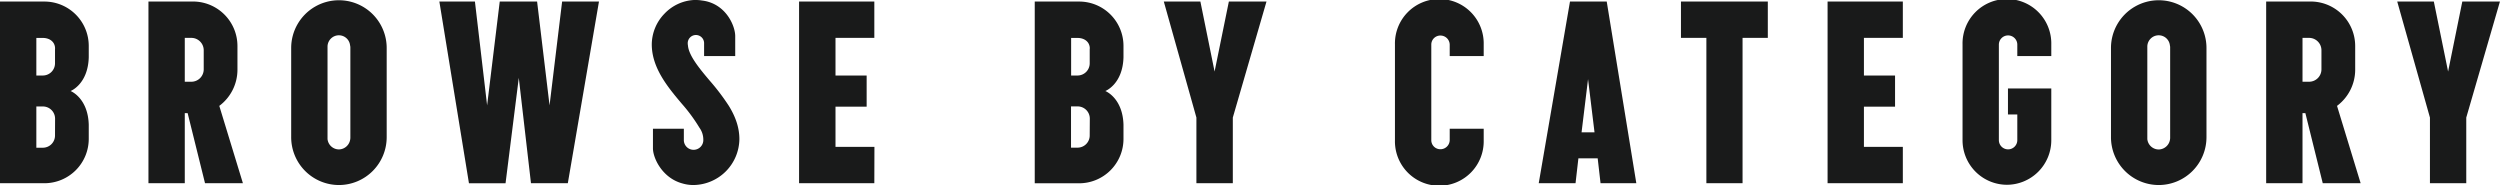 <svg xmlns="http://www.w3.org/2000/svg" viewBox="0 0 1187.91 87.92"><defs><style>.cls-1{fill:#191a1a;}</style></defs><g id="Layer_2" data-name="Layer 2"><g id="Layer_3" data-name="Layer 3"><path class="cls-1" d="M42.17,66A21.08,21.08,0,0,1,21.09,87.06H0V.74H21.09A21.07,21.07,0,0,1,42.17,21.83v5.42c-.37,12.83-8.63,16-8.63,16s8.26,3.21,8.63,16Zm-16-42.91c0-3.21-2.59-5.06-5.79-5.06H17.27V35.88h3.08a5.79,5.79,0,0,0,5.79-5.79v-7Zm0,33.29a5.79,5.79,0,0,0-5.79-5.79H17.27v19.6h3.08a5.78,5.78,0,0,0,5.79-5.79Z"/><path class="cls-1" d="M104.2,50.31l11.22,36.75h-18l-8.26-33.3H87.8v33.3H70.54V.74H92.61a21.15,21.15,0,0,1,20.22,21.09V33.29A21.47,21.47,0,0,1,104.2,50.31ZM96.8,23.8A5.89,5.89,0,0,0,90.88,18H87.8V38.84h3.08a5.89,5.89,0,0,0,5.92-5.79Z"/><path class="cls-1" d="M161.05,87.92a22.73,22.73,0,0,1-22.69-22.81V22.81a22.69,22.69,0,0,1,45.38,0v42.3A22.73,22.73,0,0,1,161.05,87.92Zm5.43-65.11a4,4,0,0,0-.13-1.23,5.34,5.34,0,0,0-5.3-4.81A5.42,5.42,0,0,0,155.63,22V66.1A5.48,5.48,0,0,0,161.05,71a5.53,5.53,0,0,0,5.3-4.44,5.71,5.71,0,0,0,.13-1.48Z"/><path class="cls-1" d="M267.1.74h17.51l-14.8,86.32H252.3L246.51,37l-6.29,50.07H222.83L208.77.74h16.9l5.79,49.33,6-49.33h17.75l5.92,49.33Z"/><path class="cls-1" d="M324.94,61.16v5.18a4.63,4.63,0,1,0,9.25,0,9.63,9.63,0,0,0-1.85-5.67A79,79,0,0,0,324,49.32c-6.78-8-14.3-17.14-14.3-28.23a21.17,21.17,0,0,1,6-14.55A20.87,20.87,0,0,1,329.75,0h1.11a17.59,17.59,0,0,1,2.71.25,18.16,18.16,0,0,1,2.59.49c9.49,2.59,13.19,12,13.19,16.4v9.5H334.56V20.72a3.89,3.89,0,1,0-7.77,0c0,.49.12.86.12,1.11.49,4.68,5.43,10.73,10.24,16.4a106.42,106.42,0,0,1,9.12,12c3.45,5.55,5.06,10.73,5.06,15.91A22.1,22.1,0,0,1,329.5,87.92a18.22,18.22,0,0,1-5.18-.74c-9.74-2.59-14.06-12.21-14.06-16.65V61.16Z"/><path class="cls-1" d="M415.45,87.06H379.69V.74h35.76V18H397V35.88h14.8v14.8H397V69.8h18.5Z"/><path class="cls-1" d="M533.84,66a21.08,21.08,0,0,1-21.08,21.09H491.67V.74h21.09a21.07,21.07,0,0,1,21.08,21.09v5.42c-.37,12.83-8.63,16-8.63,16s8.26,3.21,8.63,16Zm-16-42.91c0-3.21-2.59-5.06-5.79-5.06h-3.09V35.88H512a5.79,5.79,0,0,0,5.79-5.79v-7Zm0,33.29A5.79,5.79,0,0,0,512,50.56h-3.09v19.6H512a5.78,5.78,0,0,0,5.79-5.79Z"/><path class="cls-1" d="M583.91.74h17.88l-16,55.12v31.2H568.49V55.86L553,.74h17.38L577.13,34Z"/><path class="cls-1" d="M705,66.71a21.09,21.09,0,1,1-42.17,0V21.09a21.09,21.09,0,1,1,42.17,0v5.55H688.85V21.21a4.4,4.4,0,0,0-4.44-4.32,4.29,4.29,0,0,0-4.31,4.32V66.59a4.29,4.29,0,0,0,4.31,4.32,4.4,4.4,0,0,0,4.44-4.32V61.16H705Z"/><path class="cls-1" d="M763.46.74l14.06,86.32h-17l-1.36-11.84H750l-1.36,11.84H731.15L746,.74Zm-5.8,62.15-3.08-25.28L751.5,62.89Z"/><path class="cls-1" d="M810.81,87.06V18H798.73V.74H840V18h-12V87.06Z"/><path class="cls-1" d="M904.16,87.06H868.4V.74h35.76V18H885.67V35.88h14.79v14.8H885.67V69.8h18.49Z"/><path class="cls-1" d="M953.61,87.8a21.16,21.16,0,0,1-21.08-21.09V21.09a21.09,21.09,0,1,1,42.17,0v5.55H958.55V21.21a4.38,4.38,0,0,0-8.76,0V66.59a4.38,4.38,0,0,0,8.76,0V54.38h-4.44V42.05H974.7V66.71A21.16,21.16,0,0,1,953.61,87.8Z"/><path class="cls-1" d="M1025.75,87.92a22.73,22.73,0,0,1-22.69-22.81V22.81a22.69,22.69,0,0,1,45.38,0v42.3A22.73,22.73,0,0,1,1025.75,87.92Zm5.43-65.11a4.28,4.28,0,0,0-.12-1.23,5.35,5.35,0,0,0-5.31-4.81,5.42,5.42,0,0,0-5.42,5.18V66.1a5.48,5.48,0,0,0,5.42,4.93,5.55,5.55,0,0,0,5.31-4.44,6.17,6.17,0,0,0,.12-1.48Z"/><path class="cls-1" d="M1110.47,50.31l11.22,36.75h-18l-8.26-33.3h-1.36v33.3H1076.8V.74h22.08a21.15,21.15,0,0,1,20.22,21.09V33.29A21.47,21.47,0,0,1,1110.47,50.31Zm-7.4-26.51a5.89,5.89,0,0,0-5.92-5.8h-3.08V38.84h3.08a5.89,5.89,0,0,0,5.92-5.79Z"/><path class="cls-1" d="M1170,.74h17.88l-16,55.12v31.2h-17.26V55.86L1139.08.74h17.39L1163.25,34Z"/></g></g></svg>